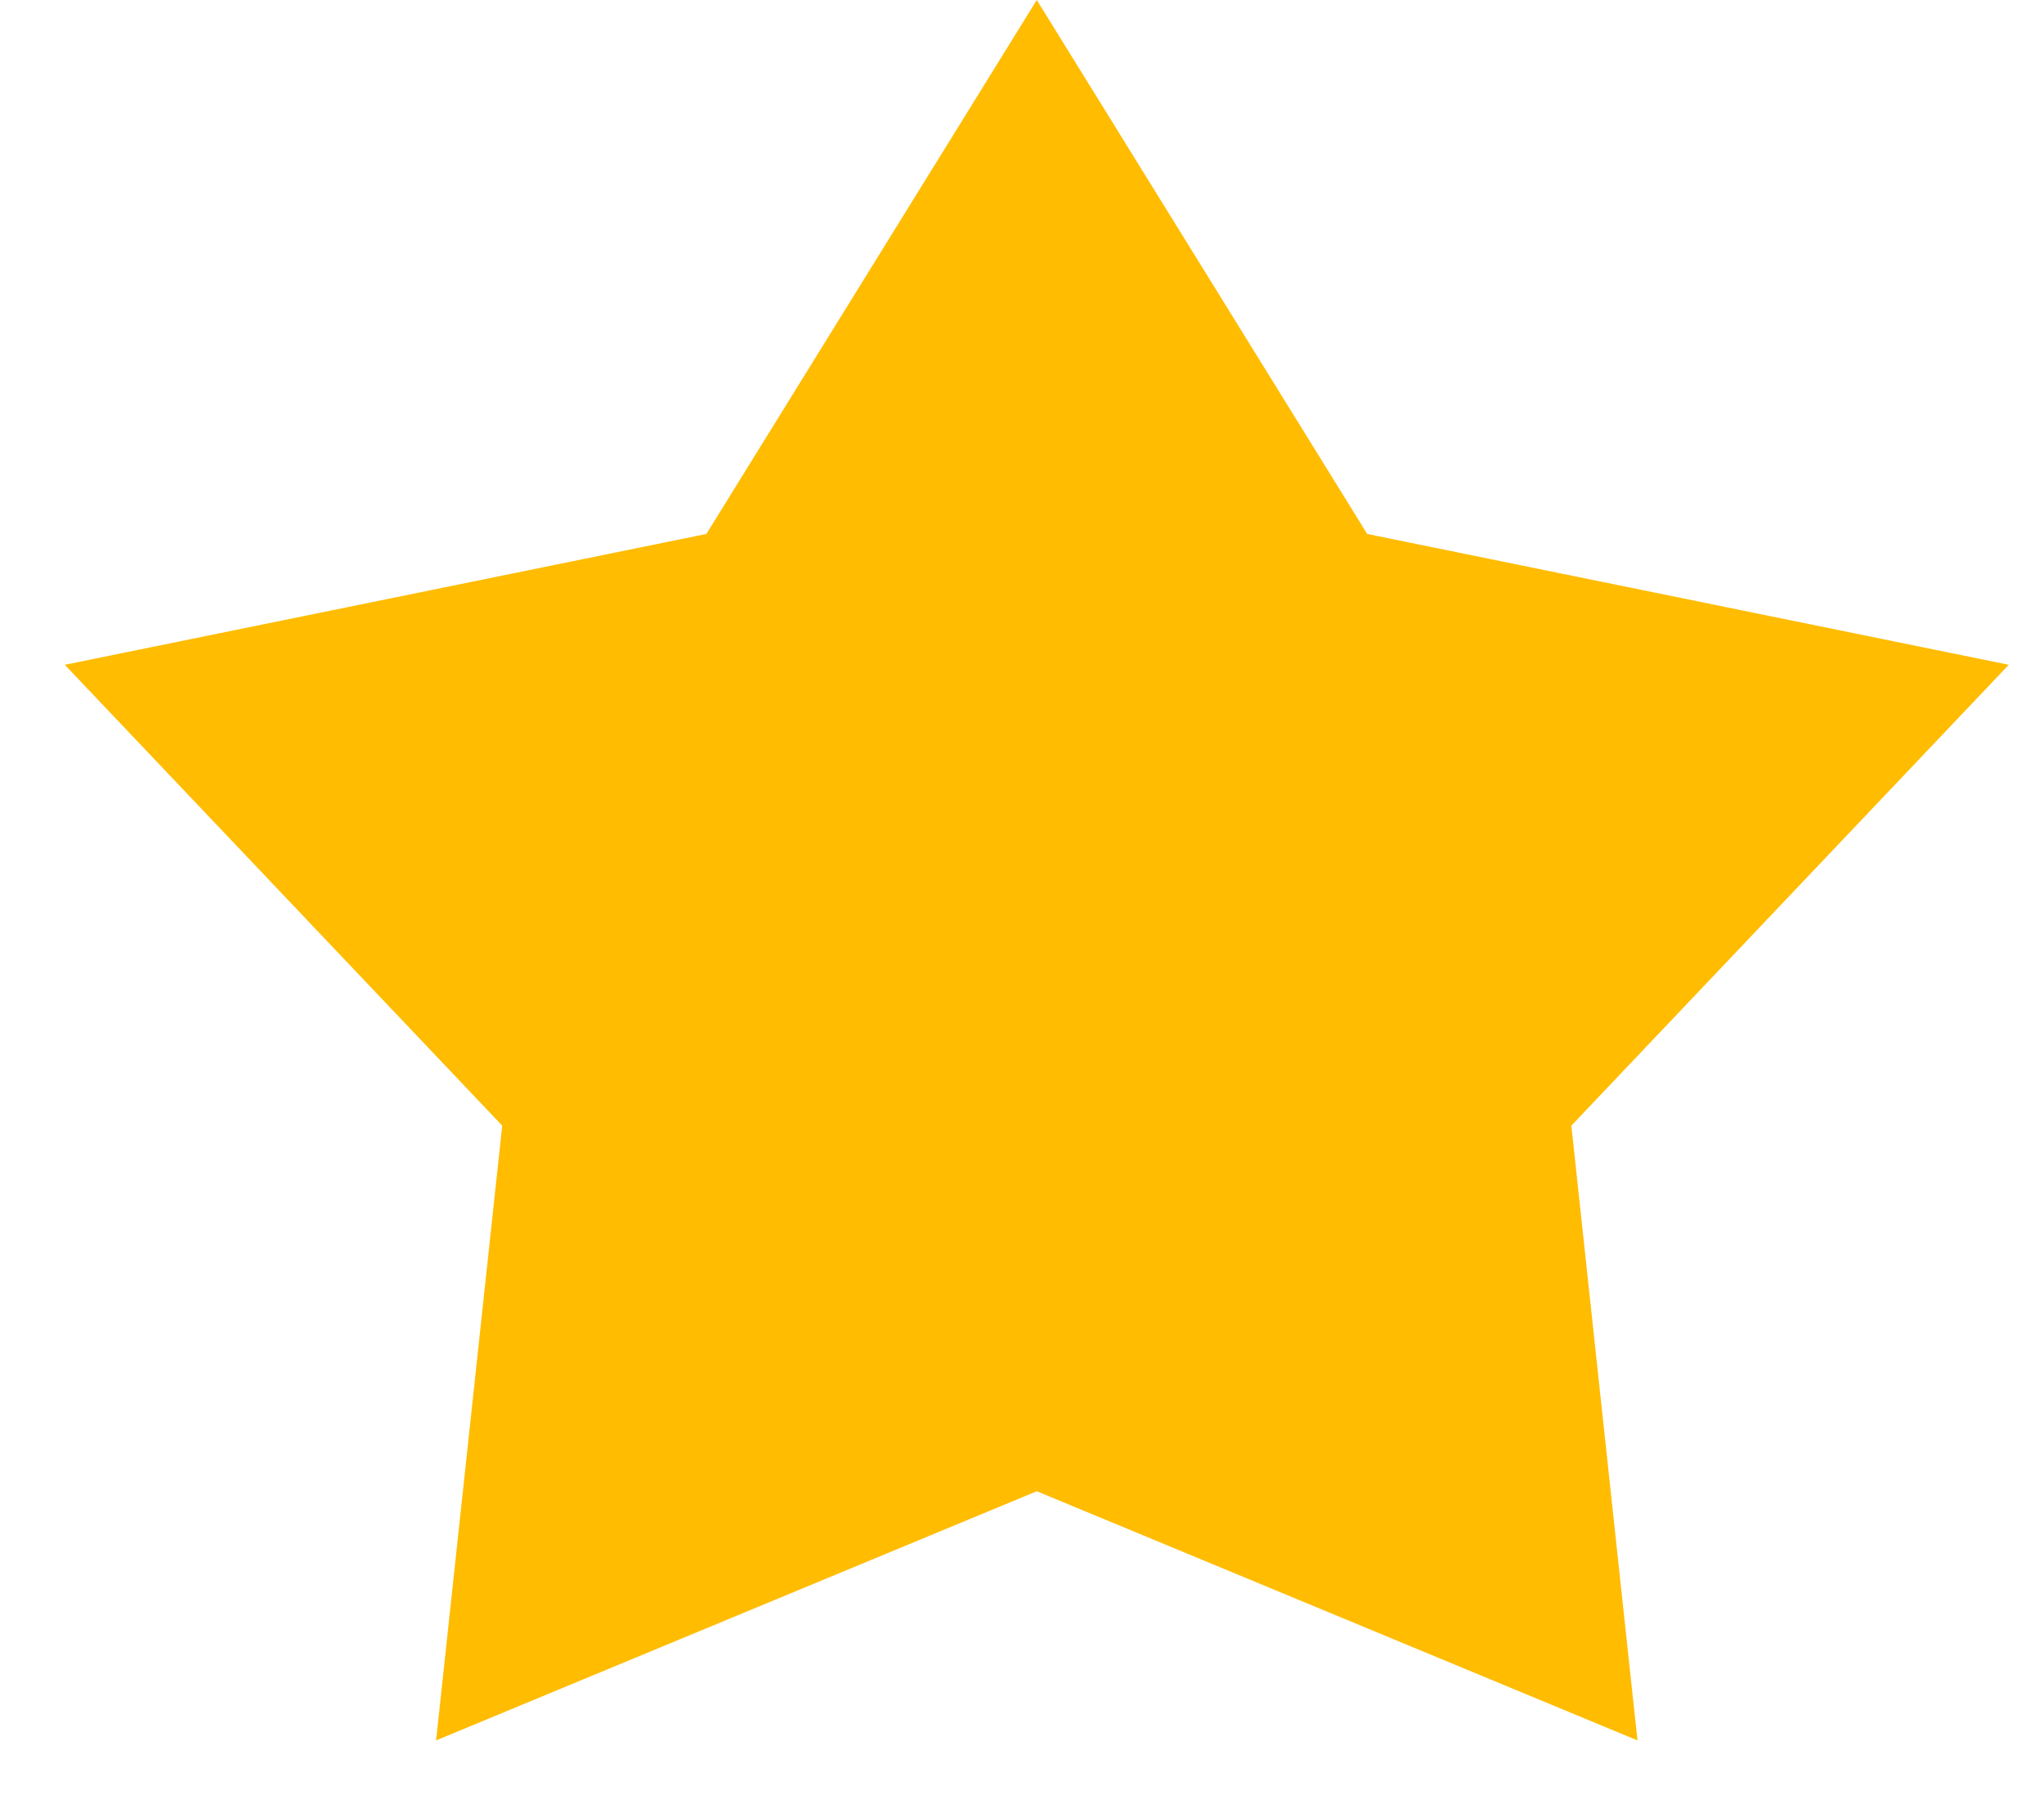 <svg width="17" height="15" viewBox="0 0 17 15" fill="none" xmlns="http://www.w3.org/2000/svg">
<path d="M8.623 0L11.371 4.44L16.707 5.528L13.069 9.36L13.619 14.472L8.623 12.4L3.627 14.472L4.177 9.36L0.539 5.528L5.875 4.44L8.623 0Z" fill="#FFBC00"/>
</svg>
